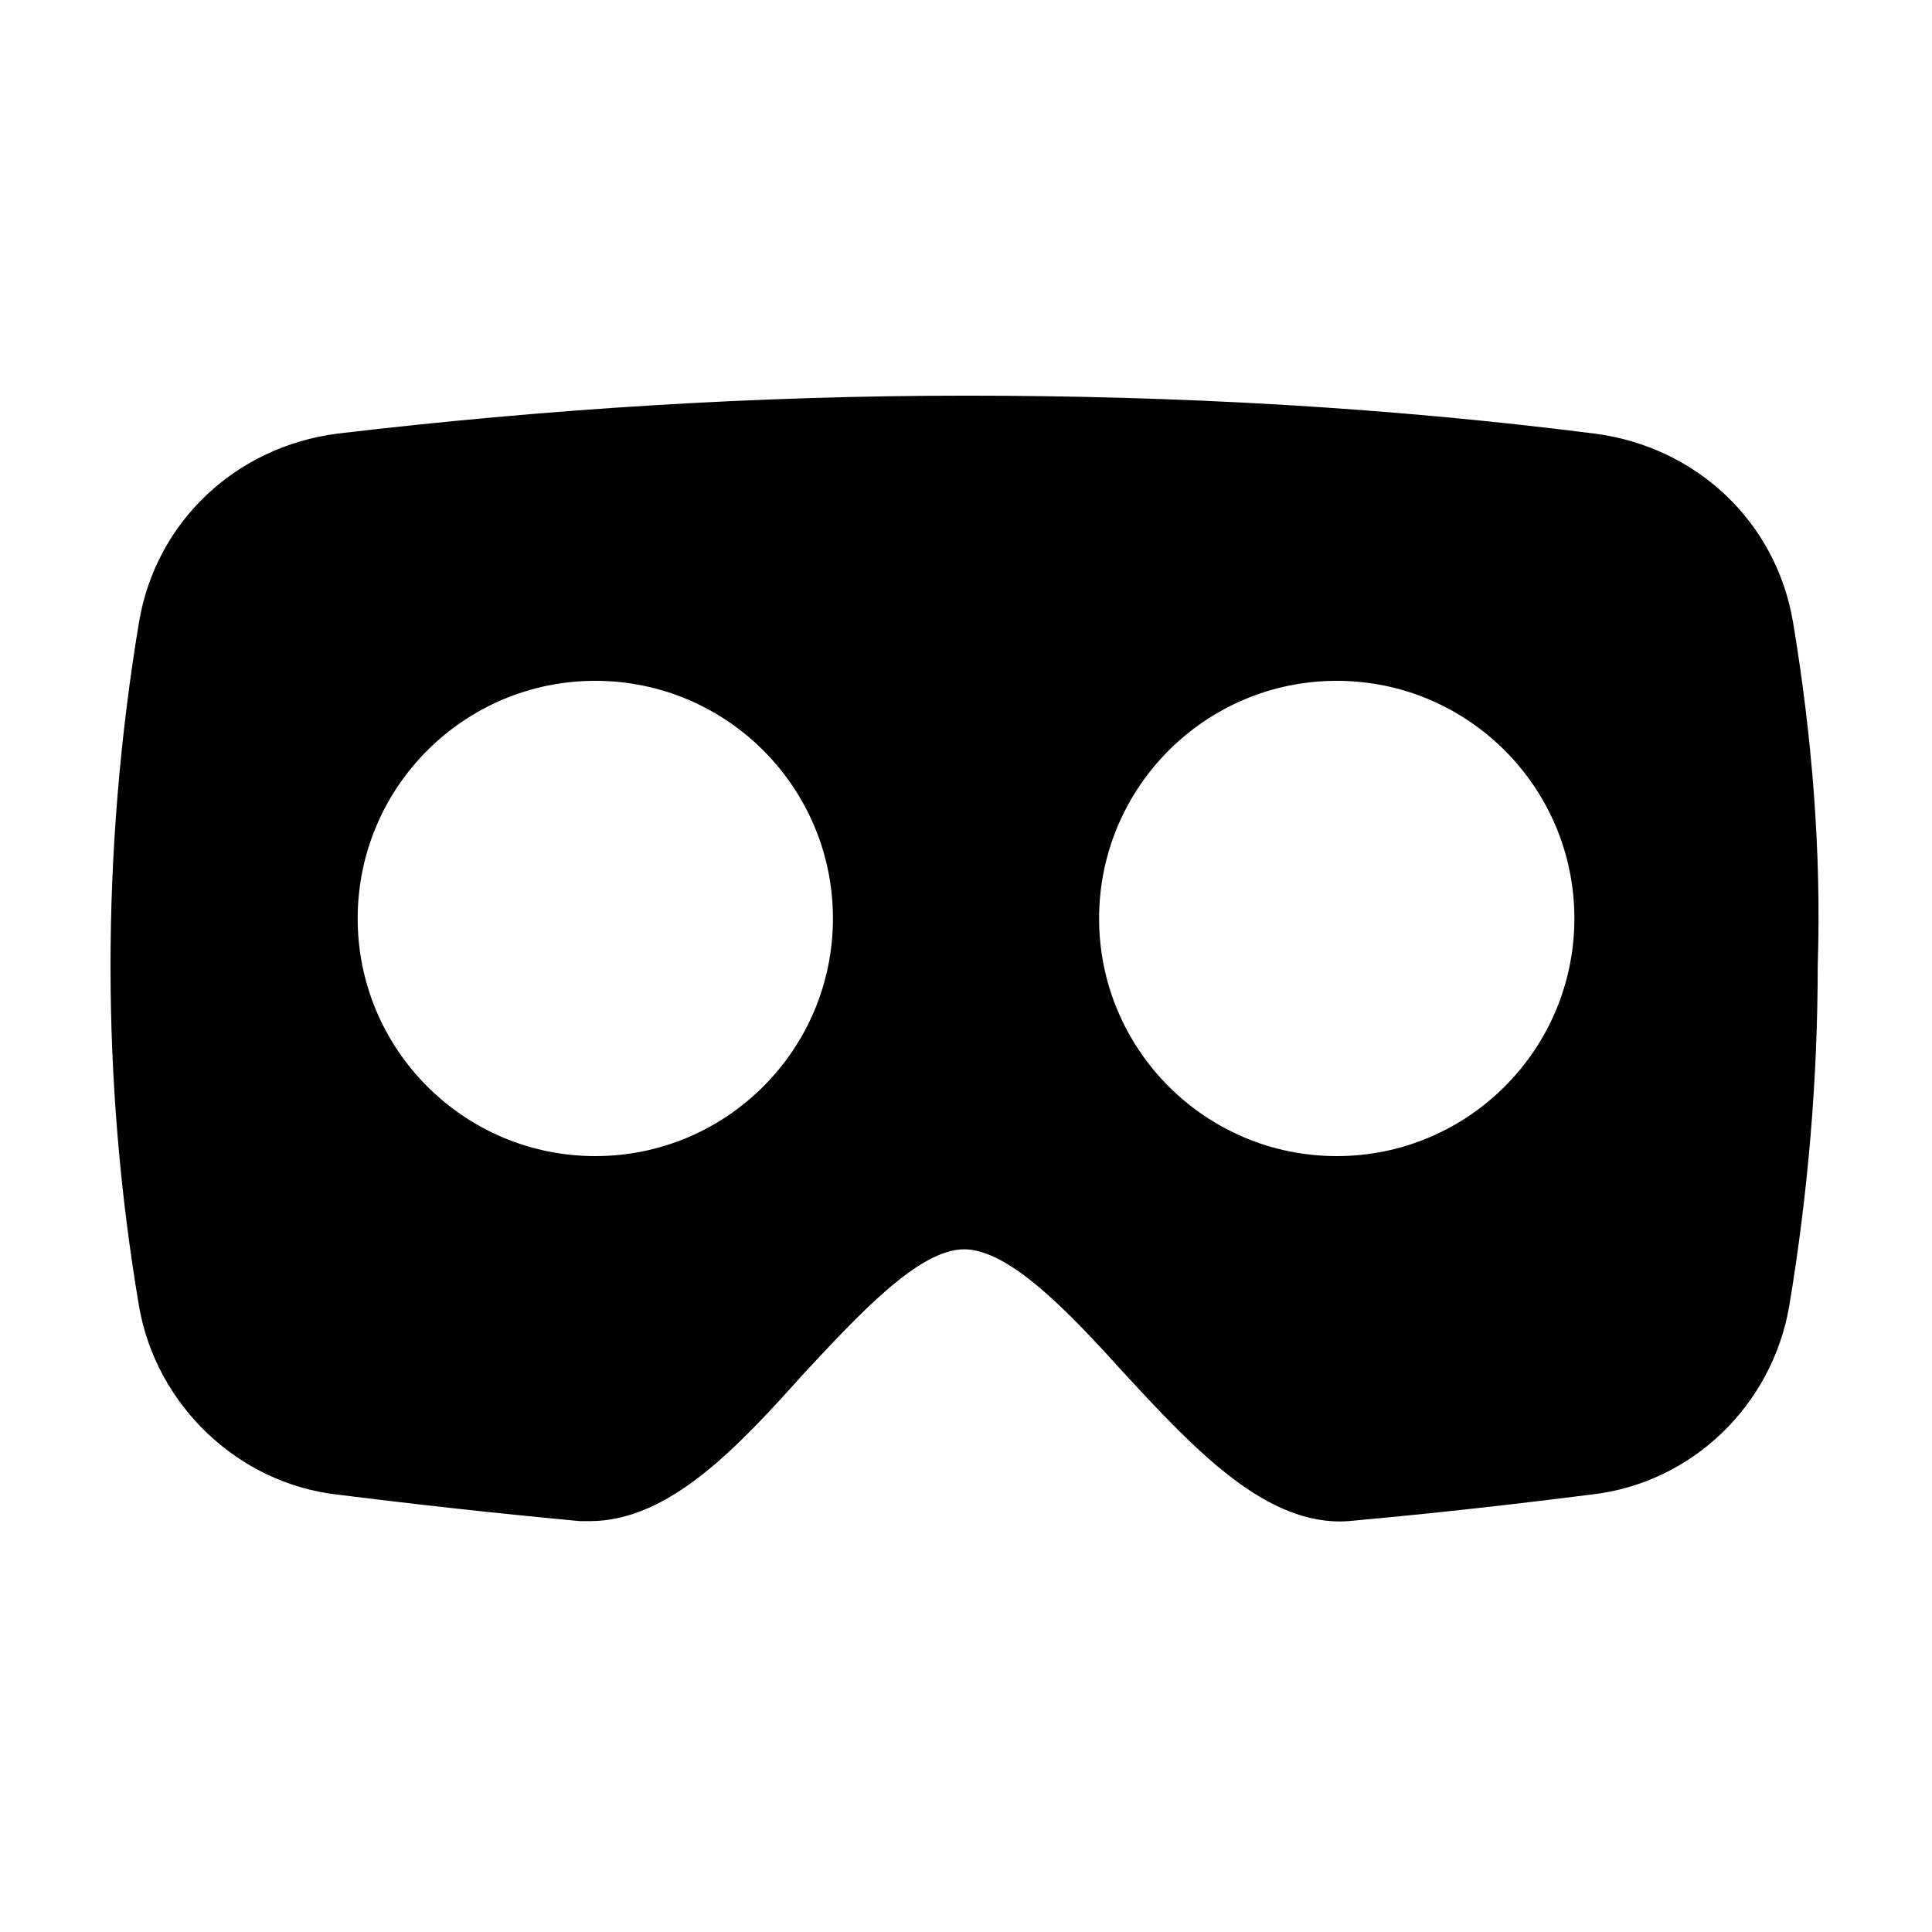 <?xml version="1.0" encoding="UTF-8"?>
<!-- Uploaded to: SVG Repo, www.svgrepo.com, Generator: SVG Repo Mixer Tools -->
<svg fill="#000000" width="800px" height="800px" version="1.1" viewBox="144 144 512 512" xmlns="http://www.w3.org/2000/svg">
 <path d="m619.16 308.81c-4.535-26.703-25.695-46.352-52.395-49.879-55.418-7.055-111.34-10.078-166.76-10.078s-111.34 3.527-166.76 10.078c-26.703 3.527-47.863 23.176-52.395 49.879-5.039 30.23-7.559 60.961-7.559 91.191s2.519 60.457 7.559 90.184c4.535 26.199 26.199 46.855 52.395 49.879 32.242 4.031 53.906 6.047 64.488 7.055h2.519c21.16 0 39.297-19.648 56.93-39.297 14.105-15.113 30.23-32.746 42.32-32.746s28.215 17.129 42.32 32.746c18.641 20.152 37.785 40.809 59.449 39.297 11.082-1.008 32.746-3.023 64.488-7.055 26.703-3.023 47.863-23.68 52.395-49.879 5.039-30.23 7.559-60.457 7.559-90.184 1.004-30.23-1.512-60.961-6.551-91.191zm-317.4 141.57c-34.762 0-62.973-28.211-62.973-62.977 0-34.762 28.211-62.977 62.973-62.977 34.766 0 62.977 28.215 62.977 62.977 0 34.766-28.211 62.977-62.977 62.977zm196.49 0c-34.766 0-62.977-28.211-62.977-62.977 0-34.762 28.211-62.977 62.977-62.977 34.762 0 62.977 28.215 62.977 62.977 0 34.766-28.215 62.977-62.977 62.977z"/>
</svg>